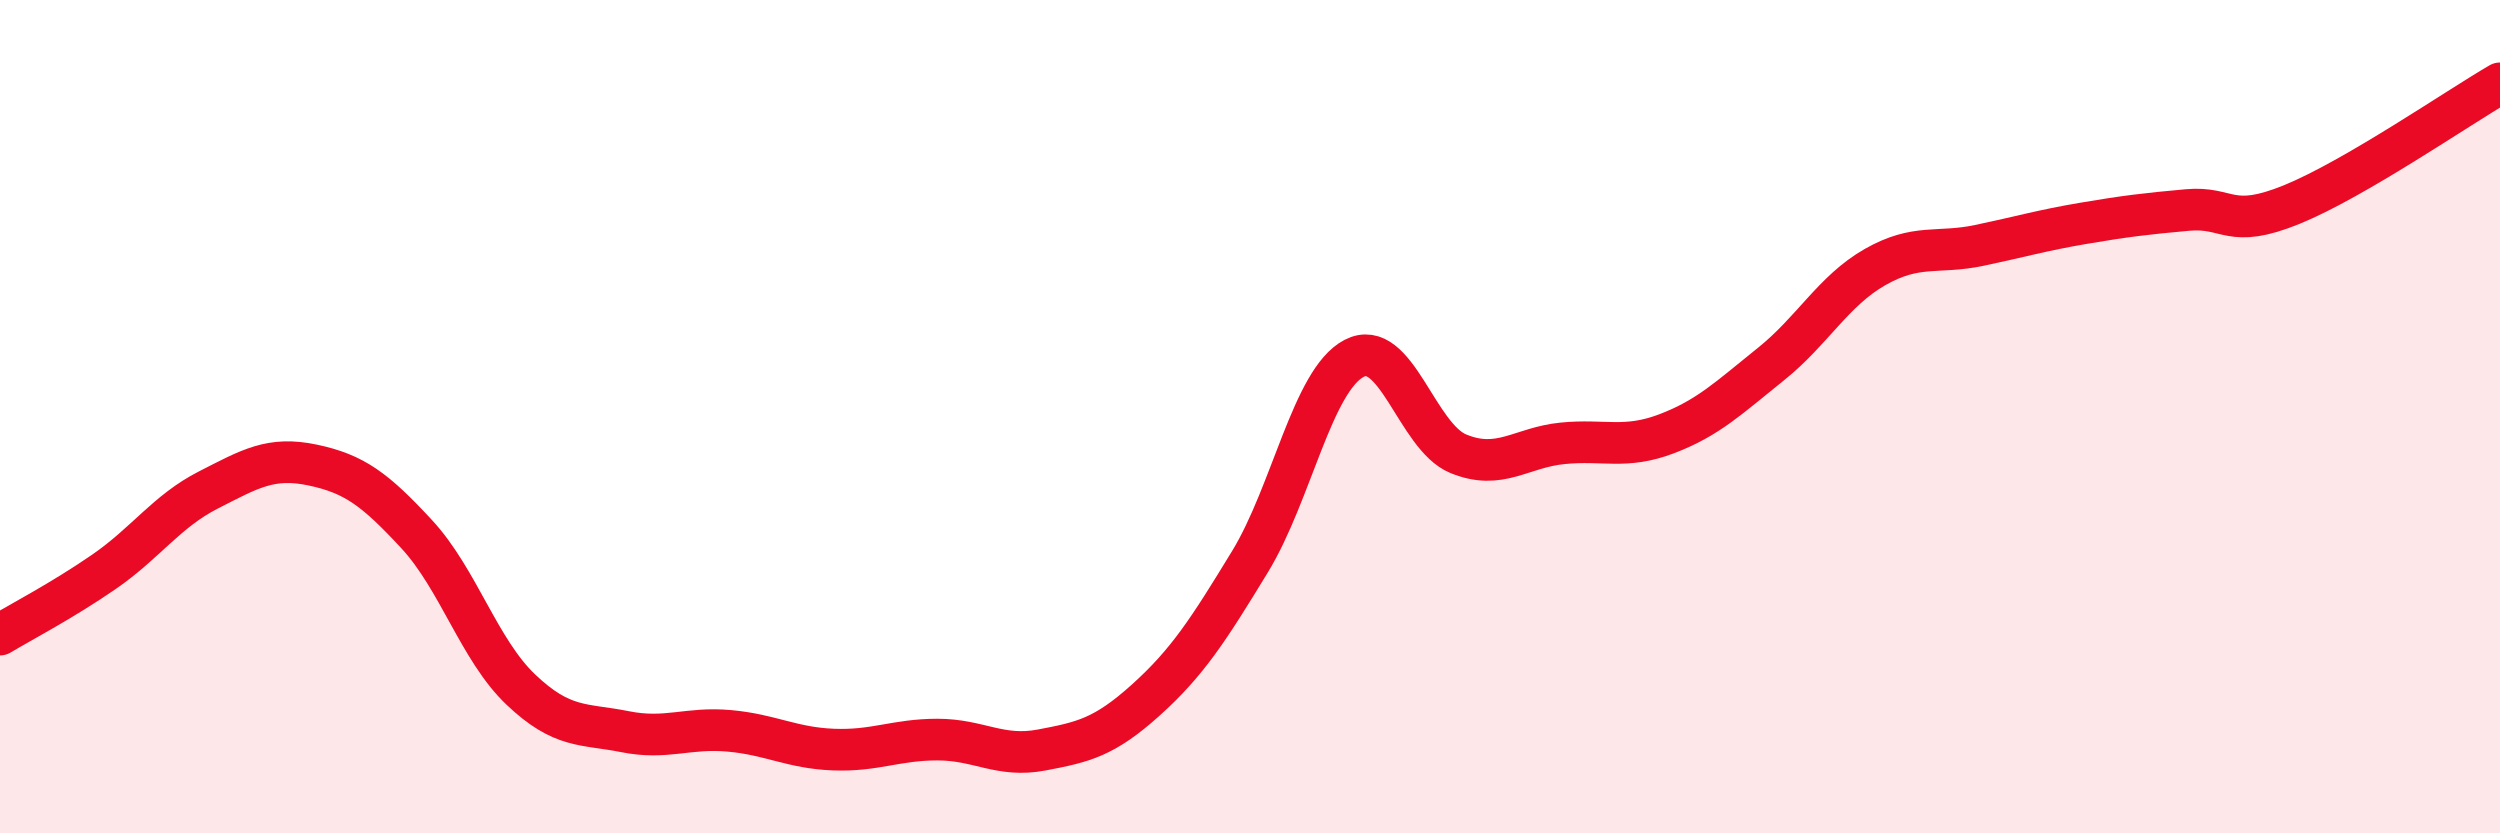 
    <svg width="60" height="20" viewBox="0 0 60 20" xmlns="http://www.w3.org/2000/svg">
      <path
        d="M 0,15.23 C 0.5,14.93 1.5,14.41 2.5,13.72 C 3.5,13.03 4,12.27 5,11.76 C 6,11.25 6.5,10.95 7.5,11.16 C 8.5,11.37 9,11.74 10,12.82 C 11,13.9 11.5,15.6 12.5,16.55 C 13.5,17.5 14,17.36 15,17.56 C 16,17.76 16.5,17.45 17.5,17.54 C 18.5,17.63 19,17.95 20,17.99 C 21,18.03 21.5,17.75 22.5,17.75 C 23.5,17.75 24,18.19 25,18 C 26,17.81 26.5,17.7 27.5,16.8 C 28.5,15.9 29,15.12 30,13.48 C 31,11.84 31.5,9.12 32.5,8.6 C 33.5,8.08 34,10.48 35,10.89 C 36,11.3 36.5,10.74 37.5,10.64 C 38.5,10.54 39,10.79 40,10.41 C 41,10.03 41.5,9.54 42.5,8.74 C 43.5,7.94 44,6.98 45,6.41 C 46,5.84 46.5,6.1 47.5,5.89 C 48.5,5.68 49,5.53 50,5.36 C 51,5.19 51.5,5.13 52.5,5.04 C 53.5,4.95 53.5,5.52 55,4.91 C 56.5,4.3 59,2.58 60,2L60 20L0 20Z"
        fill="#EB0A25"
        opacity="0.1"
        stroke-linecap="round"
        stroke-linejoin="round"
      />
      <path
        d="M 0,15.23 C 0.5,14.93 1.5,14.41 2.5,13.72 C 3.5,13.03 4,12.27 5,11.76 C 6,11.25 6.5,10.95 7.5,11.16 C 8.5,11.37 9,11.74 10,12.82 C 11,13.9 11.5,15.6 12.5,16.55 C 13.5,17.5 14,17.36 15,17.56 C 16,17.76 16.5,17.45 17.5,17.54 C 18.5,17.63 19,17.95 20,17.99 C 21,18.03 21.5,17.75 22.5,17.75 C 23.5,17.75 24,18.19 25,18 C 26,17.81 26.5,17.7 27.5,16.8 C 28.5,15.9 29,15.12 30,13.48 C 31,11.84 31.5,9.12 32.5,8.6 C 33.5,8.08 34,10.48 35,10.89 C 36,11.3 36.5,10.74 37.5,10.64 C 38.5,10.54 39,10.79 40,10.41 C 41,10.03 41.5,9.54 42.5,8.74 C 43.5,7.94 44,6.98 45,6.41 C 46,5.84 46.5,6.1 47.5,5.89 C 48.5,5.68 49,5.53 50,5.36 C 51,5.19 51.5,5.13 52.5,5.04 C 53.5,4.95 53.5,5.52 55,4.91 C 56.5,4.3 59,2.58 60,2"
        stroke="#EB0A25"
        stroke-width="1"
        fill="none"
        stroke-linecap="round"
        stroke-linejoin="round"
      />
    </svg>
  